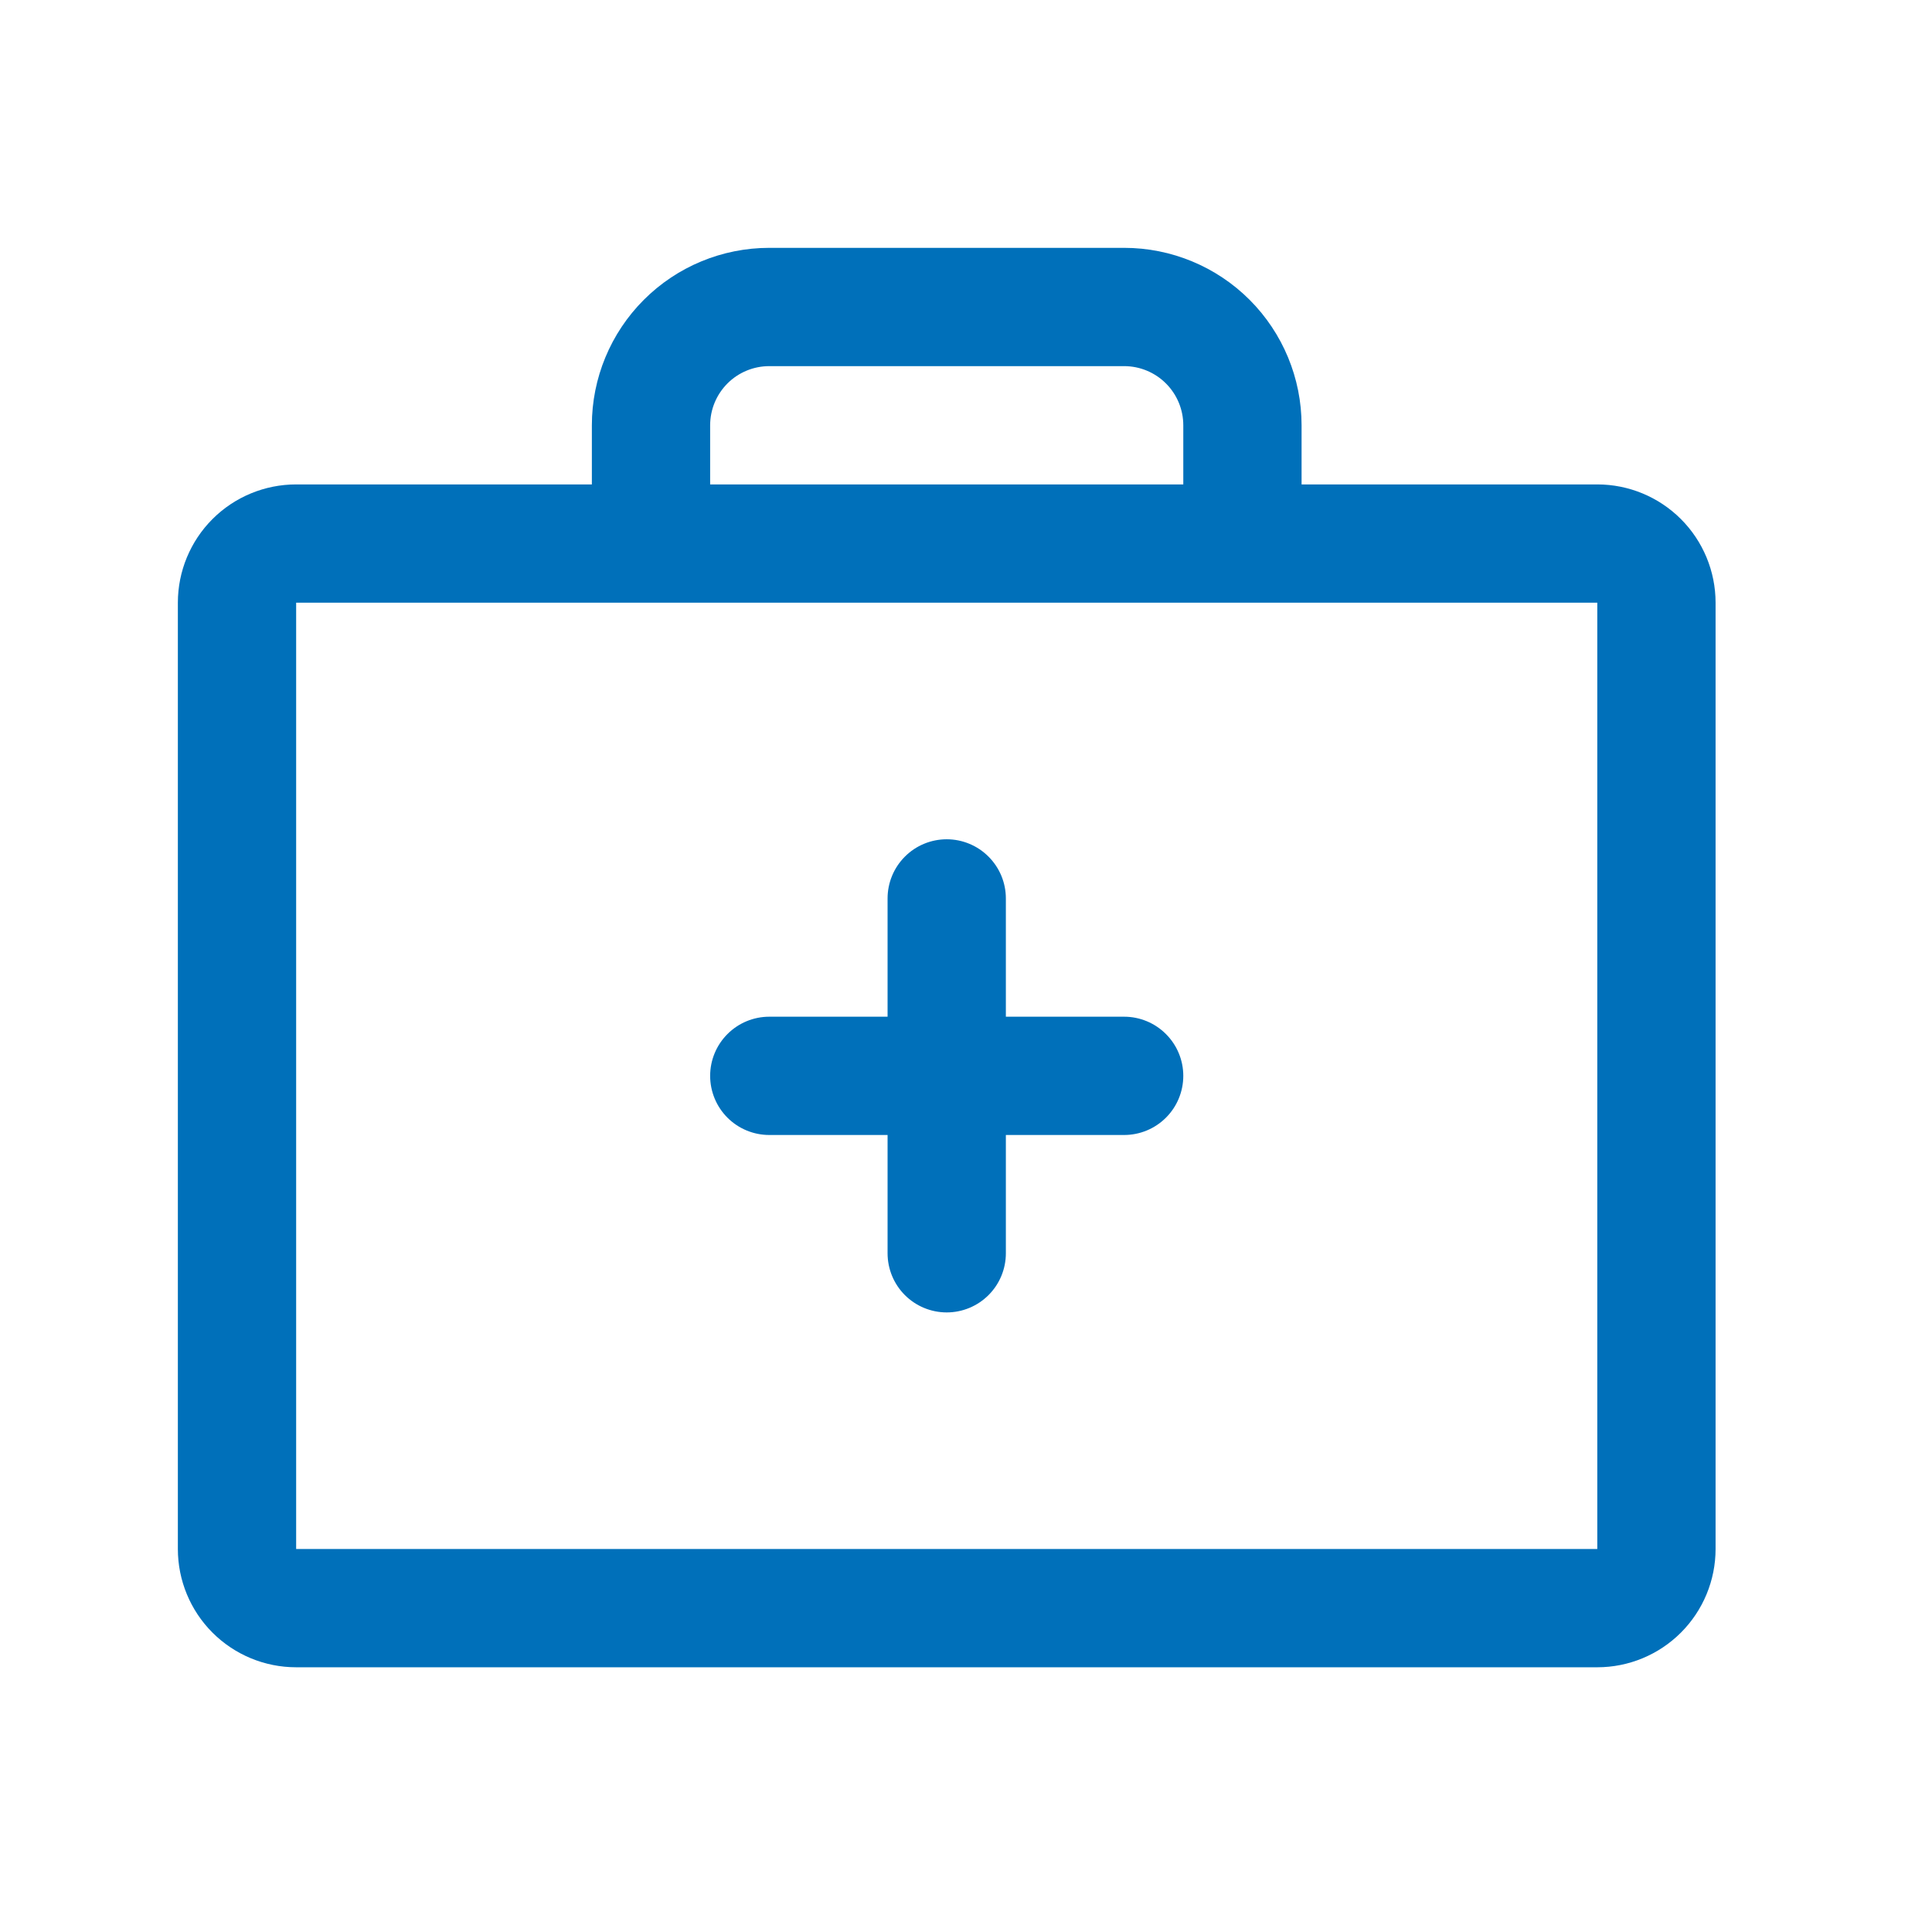 <svg width="49" height="49" viewBox="0 0 49 49" fill="none" xmlns="http://www.w3.org/2000/svg">
<path d="M40.511 12.286H33.011V10.786C33.011 9.593 32.536 8.448 31.693 7.604C30.849 6.76 29.704 6.286 28.511 6.286H19.511C18.317 6.286 17.173 6.76 16.329 7.604C15.485 8.448 15.011 9.593 15.011 10.786V12.286H7.511C6.715 12.286 5.952 12.602 5.389 13.165C4.827 13.727 4.511 14.491 4.511 15.286V39.286C4.511 40.082 4.827 40.845 5.389 41.407C5.952 41.97 6.715 42.286 7.511 42.286H40.511C41.306 42.286 42.069 41.97 42.632 41.407C43.194 40.845 43.511 40.082 43.511 39.286V15.286C43.511 14.491 43.194 13.727 42.632 13.165C42.069 12.602 41.306 12.286 40.511 12.286ZM18.011 10.786C18.011 10.388 18.169 10.007 18.45 9.725C18.731 9.444 19.113 9.286 19.511 9.286H28.511C28.908 9.286 29.29 9.444 29.571 9.725C29.853 10.007 30.011 10.388 30.011 10.786V12.286H18.011V10.786ZM40.511 39.286H7.511V15.286H40.511V39.286ZM30.011 27.286C30.011 27.684 29.853 28.066 29.571 28.347C29.29 28.628 28.908 28.786 28.511 28.786H25.511V31.786C25.511 32.184 25.353 32.566 25.071 32.847C24.79 33.128 24.408 33.286 24.011 33.286C23.613 33.286 23.231 33.128 22.95 32.847C22.669 32.566 22.511 32.184 22.511 31.786V28.786H19.511C19.113 28.786 18.731 28.628 18.45 28.347C18.169 28.066 18.011 27.684 18.011 27.286C18.011 26.888 18.169 26.507 18.45 26.226C18.731 25.944 19.113 25.786 19.511 25.786H22.511V22.786C22.511 22.388 22.669 22.007 22.95 21.726C23.231 21.444 23.613 21.286 24.011 21.286C24.408 21.286 24.79 21.444 25.071 21.726C25.353 22.007 25.511 22.388 25.511 22.786V25.786H28.511C28.908 25.786 29.29 25.944 29.571 26.226C29.853 26.507 30.011 26.888 30.011 27.286Z" fill="#0070BA"/>
</svg>
